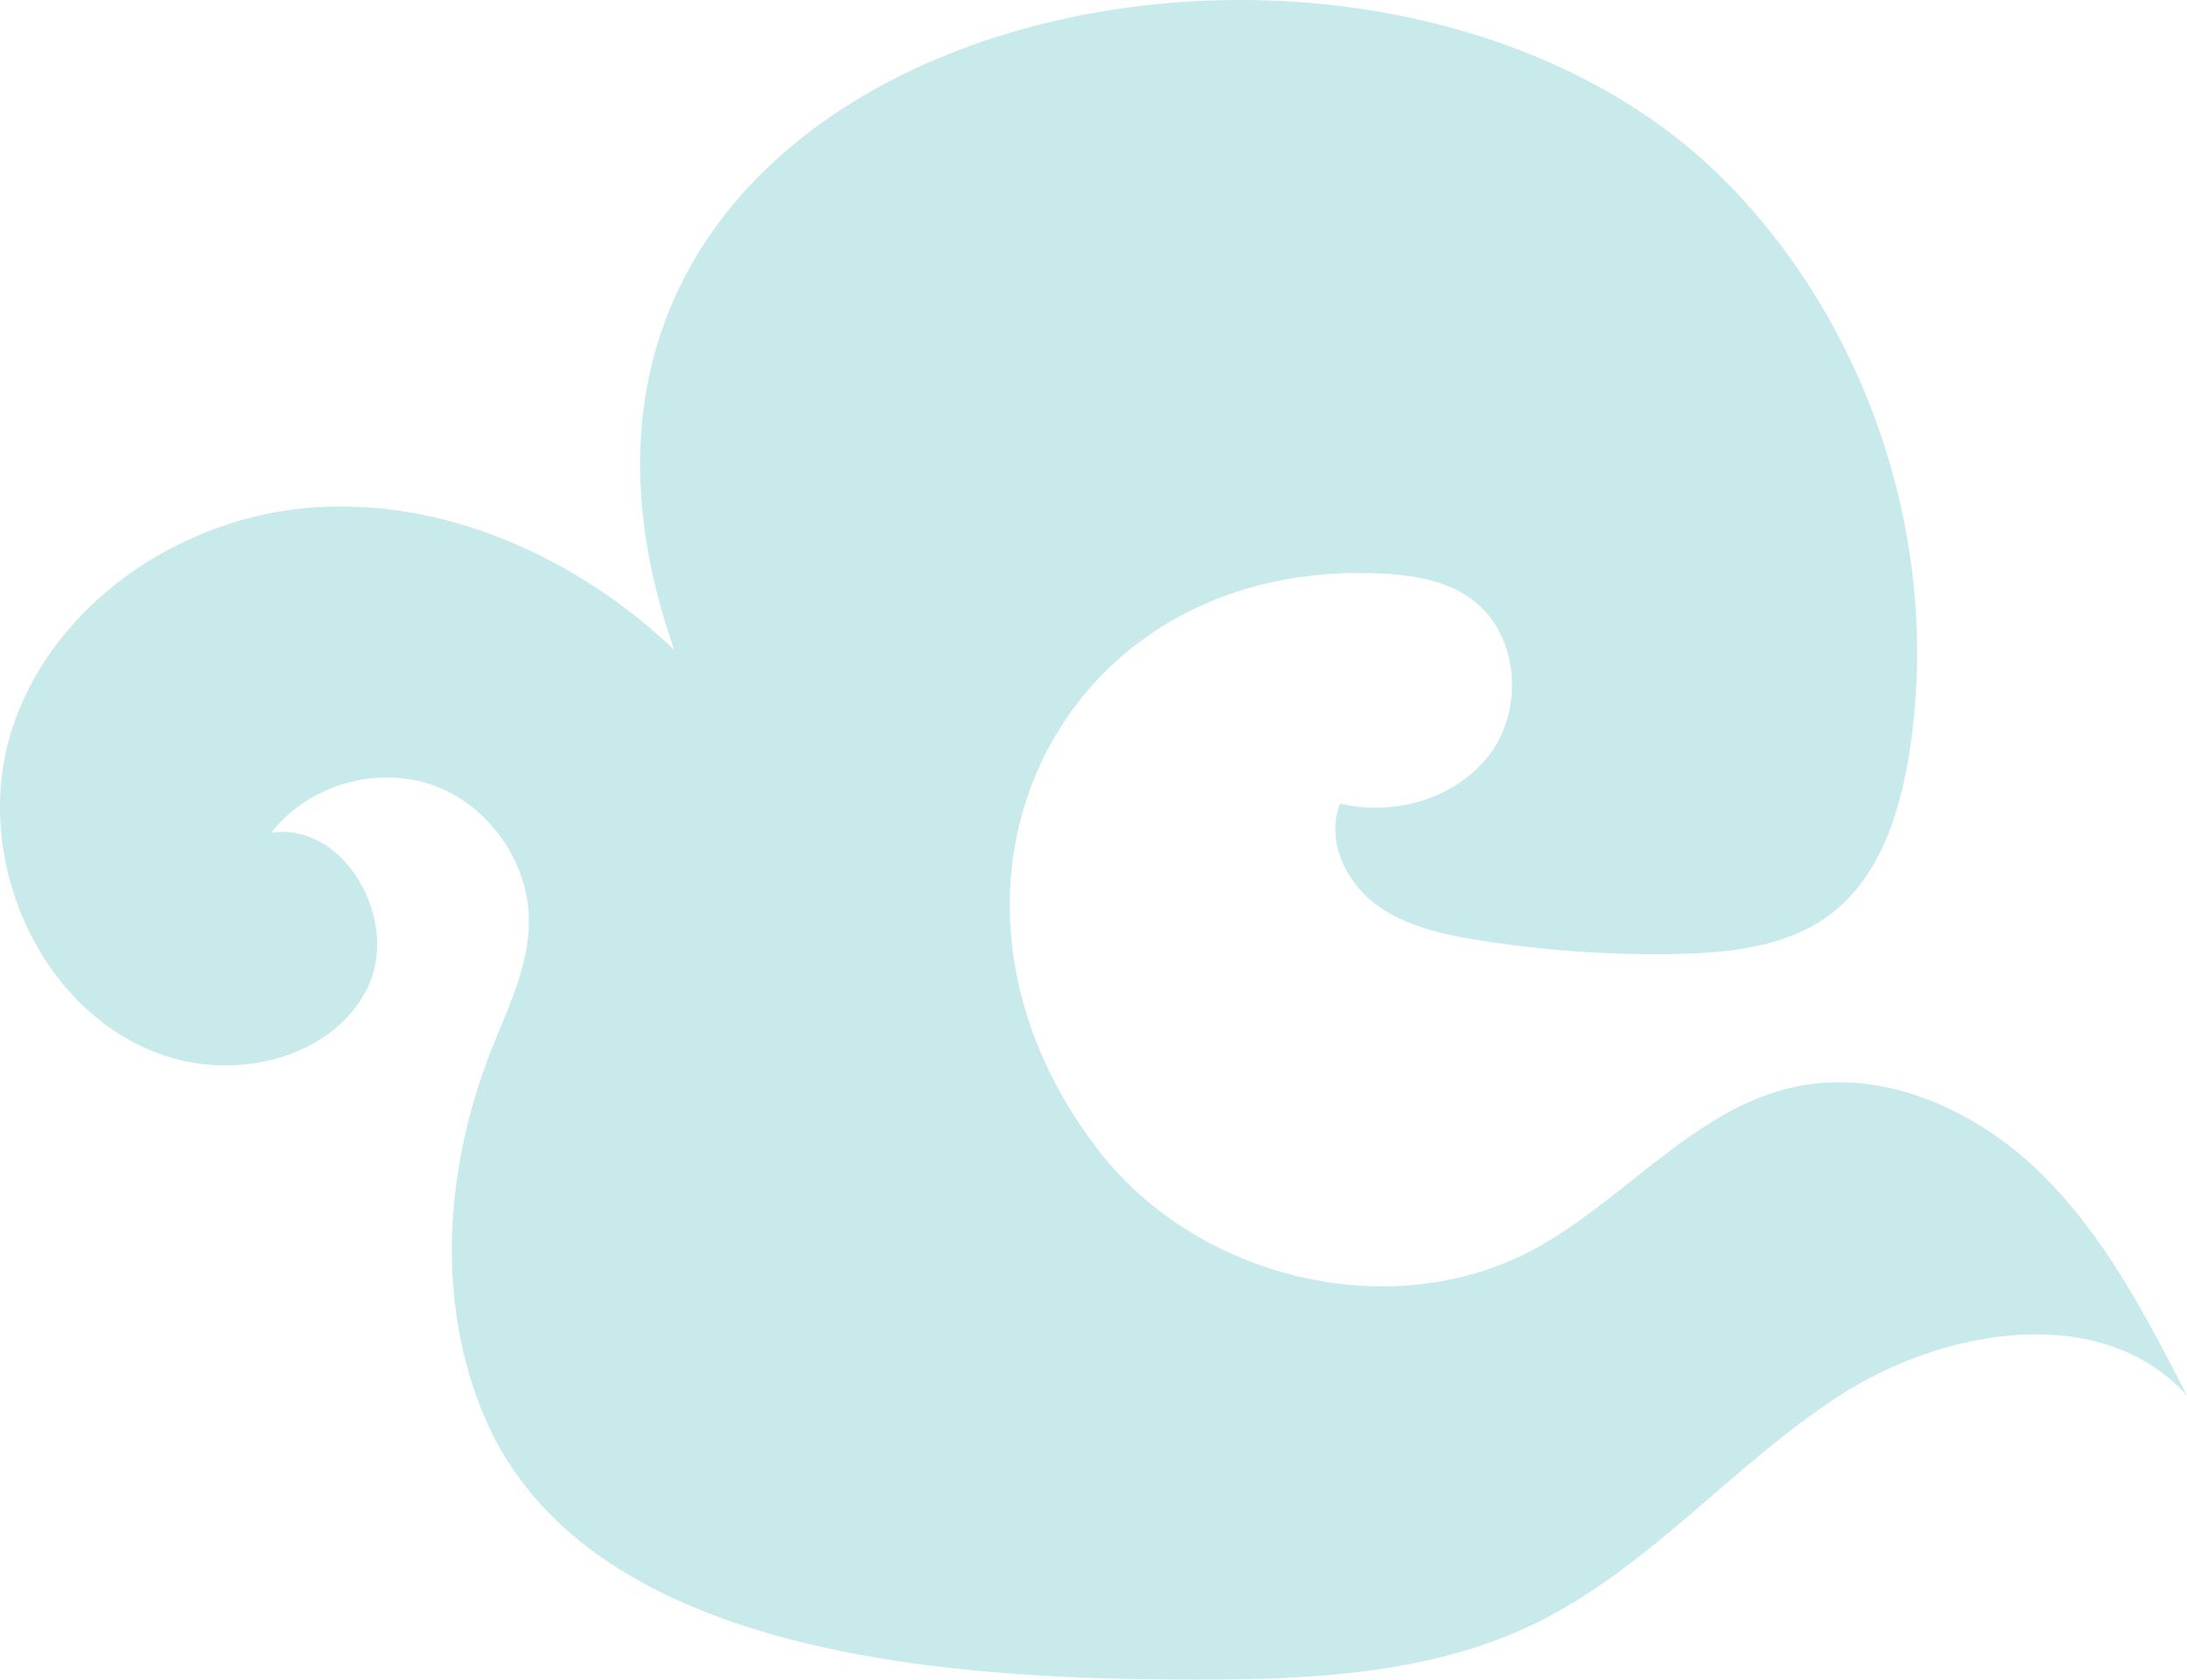<?xml version="1.0" encoding="UTF-8"?> <svg xmlns="http://www.w3.org/2000/svg" width="151" height="116" viewBox="0 0 151 116" fill="none"> <path d="M74.819 48.023C68.158 56.14 67.522 68.724 75.911 79.526C82.731 88.307 96.019 91.56 105.821 86.328C112.141 82.954 116.935 76.562 123.939 75.061C129.999 73.763 136.348 76.613 140.8 80.929C145.253 85.244 148.166 90.868 151 96.386C145.137 89.869 134.236 91.673 126.896 96.46C119.555 101.247 113.785 108.368 105.892 112.173C98.768 115.607 90.6 116.005 82.694 116C66.855 115.989 40.75 114.84 33.489 97.947C30.078 90.012 30.712 80.733 33.856 72.689C35.006 69.749 36.499 66.822 36.517 63.664C36.539 59.543 33.719 55.556 29.827 54.207C25.935 52.857 21.258 54.25 18.733 57.509C23.892 56.767 27.706 63.741 25.303 68.372C22.9 73.005 16.645 74.545 11.665 73C2.87 70.272 -1.952 59.433 0.749 50.622C3.45 41.806 12.39 35.718 21.573 35.048C30.755 34.378 39.866 38.523 46.544 44.869C31.288 1.311 94.372 -12.889 119.357 12.745C129.35 22.997 134.108 38.121 131.788 52.254C131.117 56.336 129.713 60.597 126.431 63.109C123.472 65.373 119.528 65.804 115.805 65.882C111.226 65.977 106.638 65.66 102.116 64.942C99.555 64.535 96.915 63.951 94.867 62.362C92.818 60.773 91.542 57.902 92.533 55.504C96.333 56.404 100.718 55.116 102.978 51.928C105.238 48.736 104.789 43.754 101.658 41.418C99.859 40.073 97.52 39.709 95.278 39.604C86.374 39.193 79.257 42.615 74.817 48.023L74.819 48.023Z" fill="#C9EAEA"></path> </svg> 